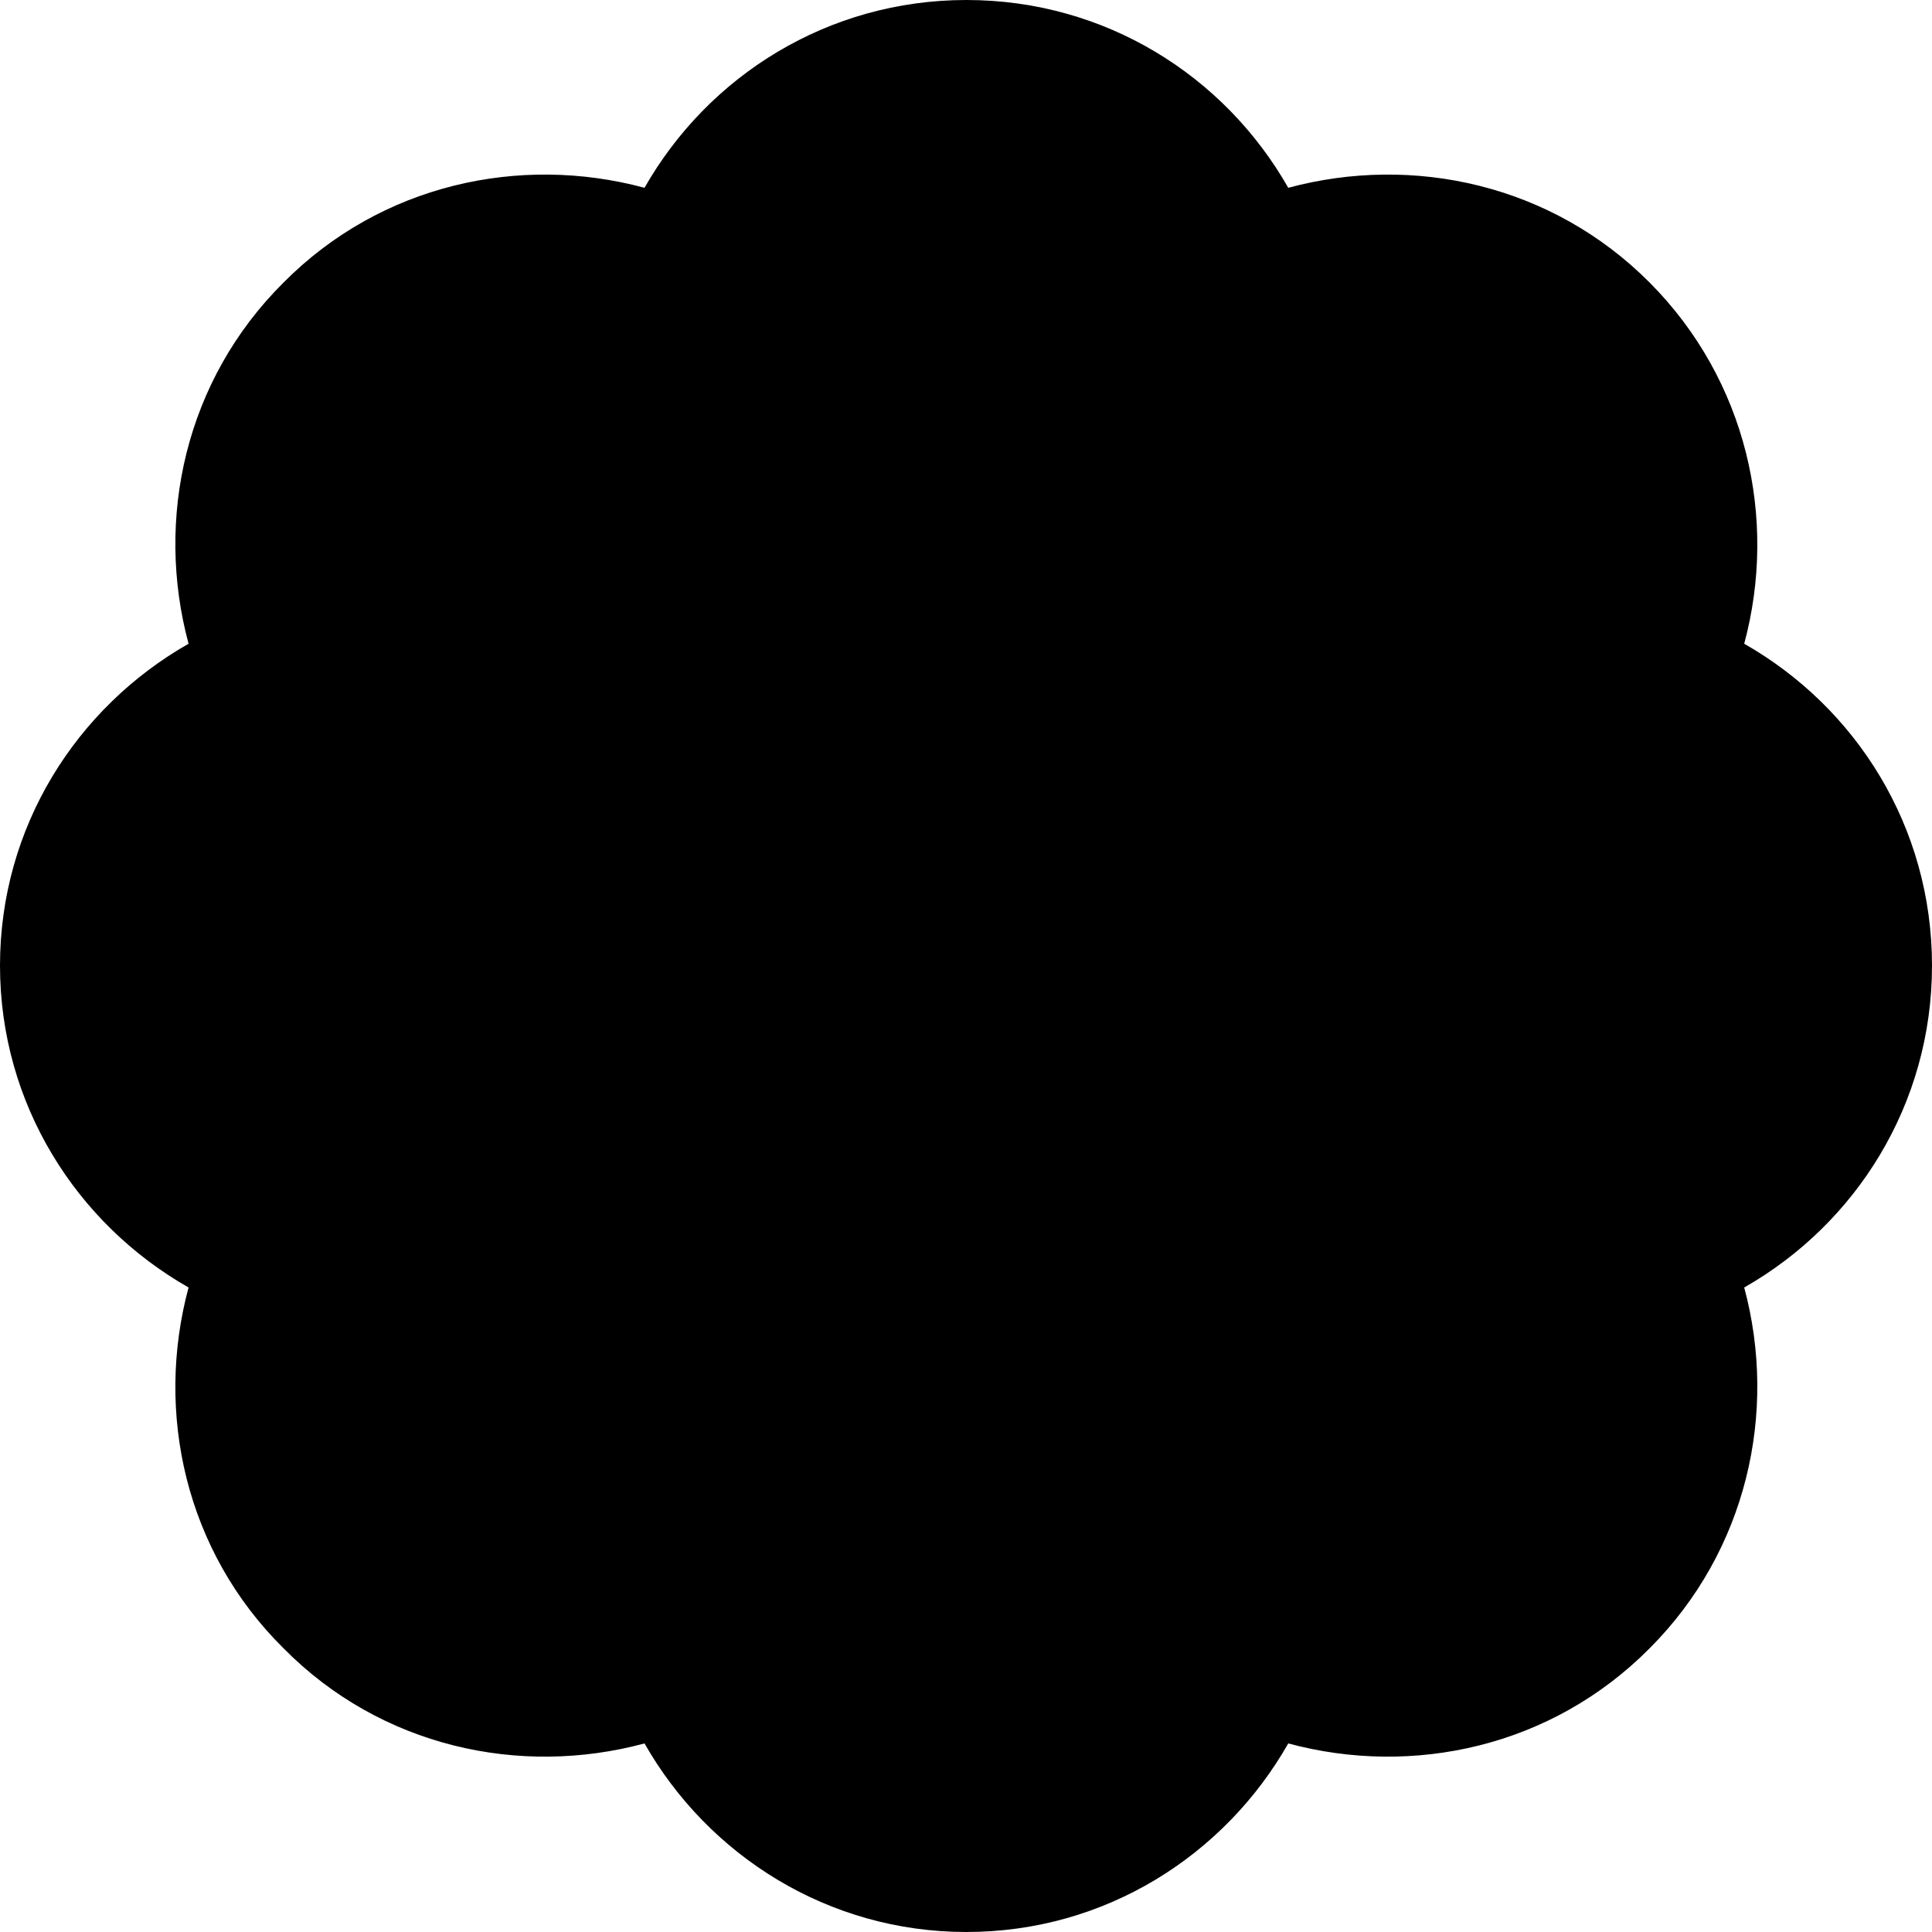 <svg width="5" height="5" viewBox="0 0 5 5" fill="none" xmlns="http://www.w3.org/2000/svg">
<path d="M4.514 3.332C4.601 3.655 4.521 4.014 4.269 4.266C4.016 4.521 3.657 4.599 3.334 4.512C3.169 4.802 2.86 5 2.501 5C2.143 5 1.833 4.802 1.668 4.512C1.345 4.599 0.986 4.521 0.734 4.266C0.479 4.014 0.401 3.655 0.488 3.332C0.198 3.167 0 2.857 0 2.499C0 2.14 0.198 1.831 0.488 1.666C0.401 1.343 0.479 0.984 0.734 0.731C0.986 0.477 1.345 0.399 1.668 0.486C1.833 0.196 2.143 0 2.501 0C2.86 0 3.169 0.196 3.334 0.486C3.657 0.399 4.016 0.477 4.269 0.731C4.521 0.984 4.601 1.343 4.514 1.666C4.804 1.831 5 2.14 5 2.499C5 2.857 4.804 3.167 4.514 3.332Z" fill="black"/>
</svg>

